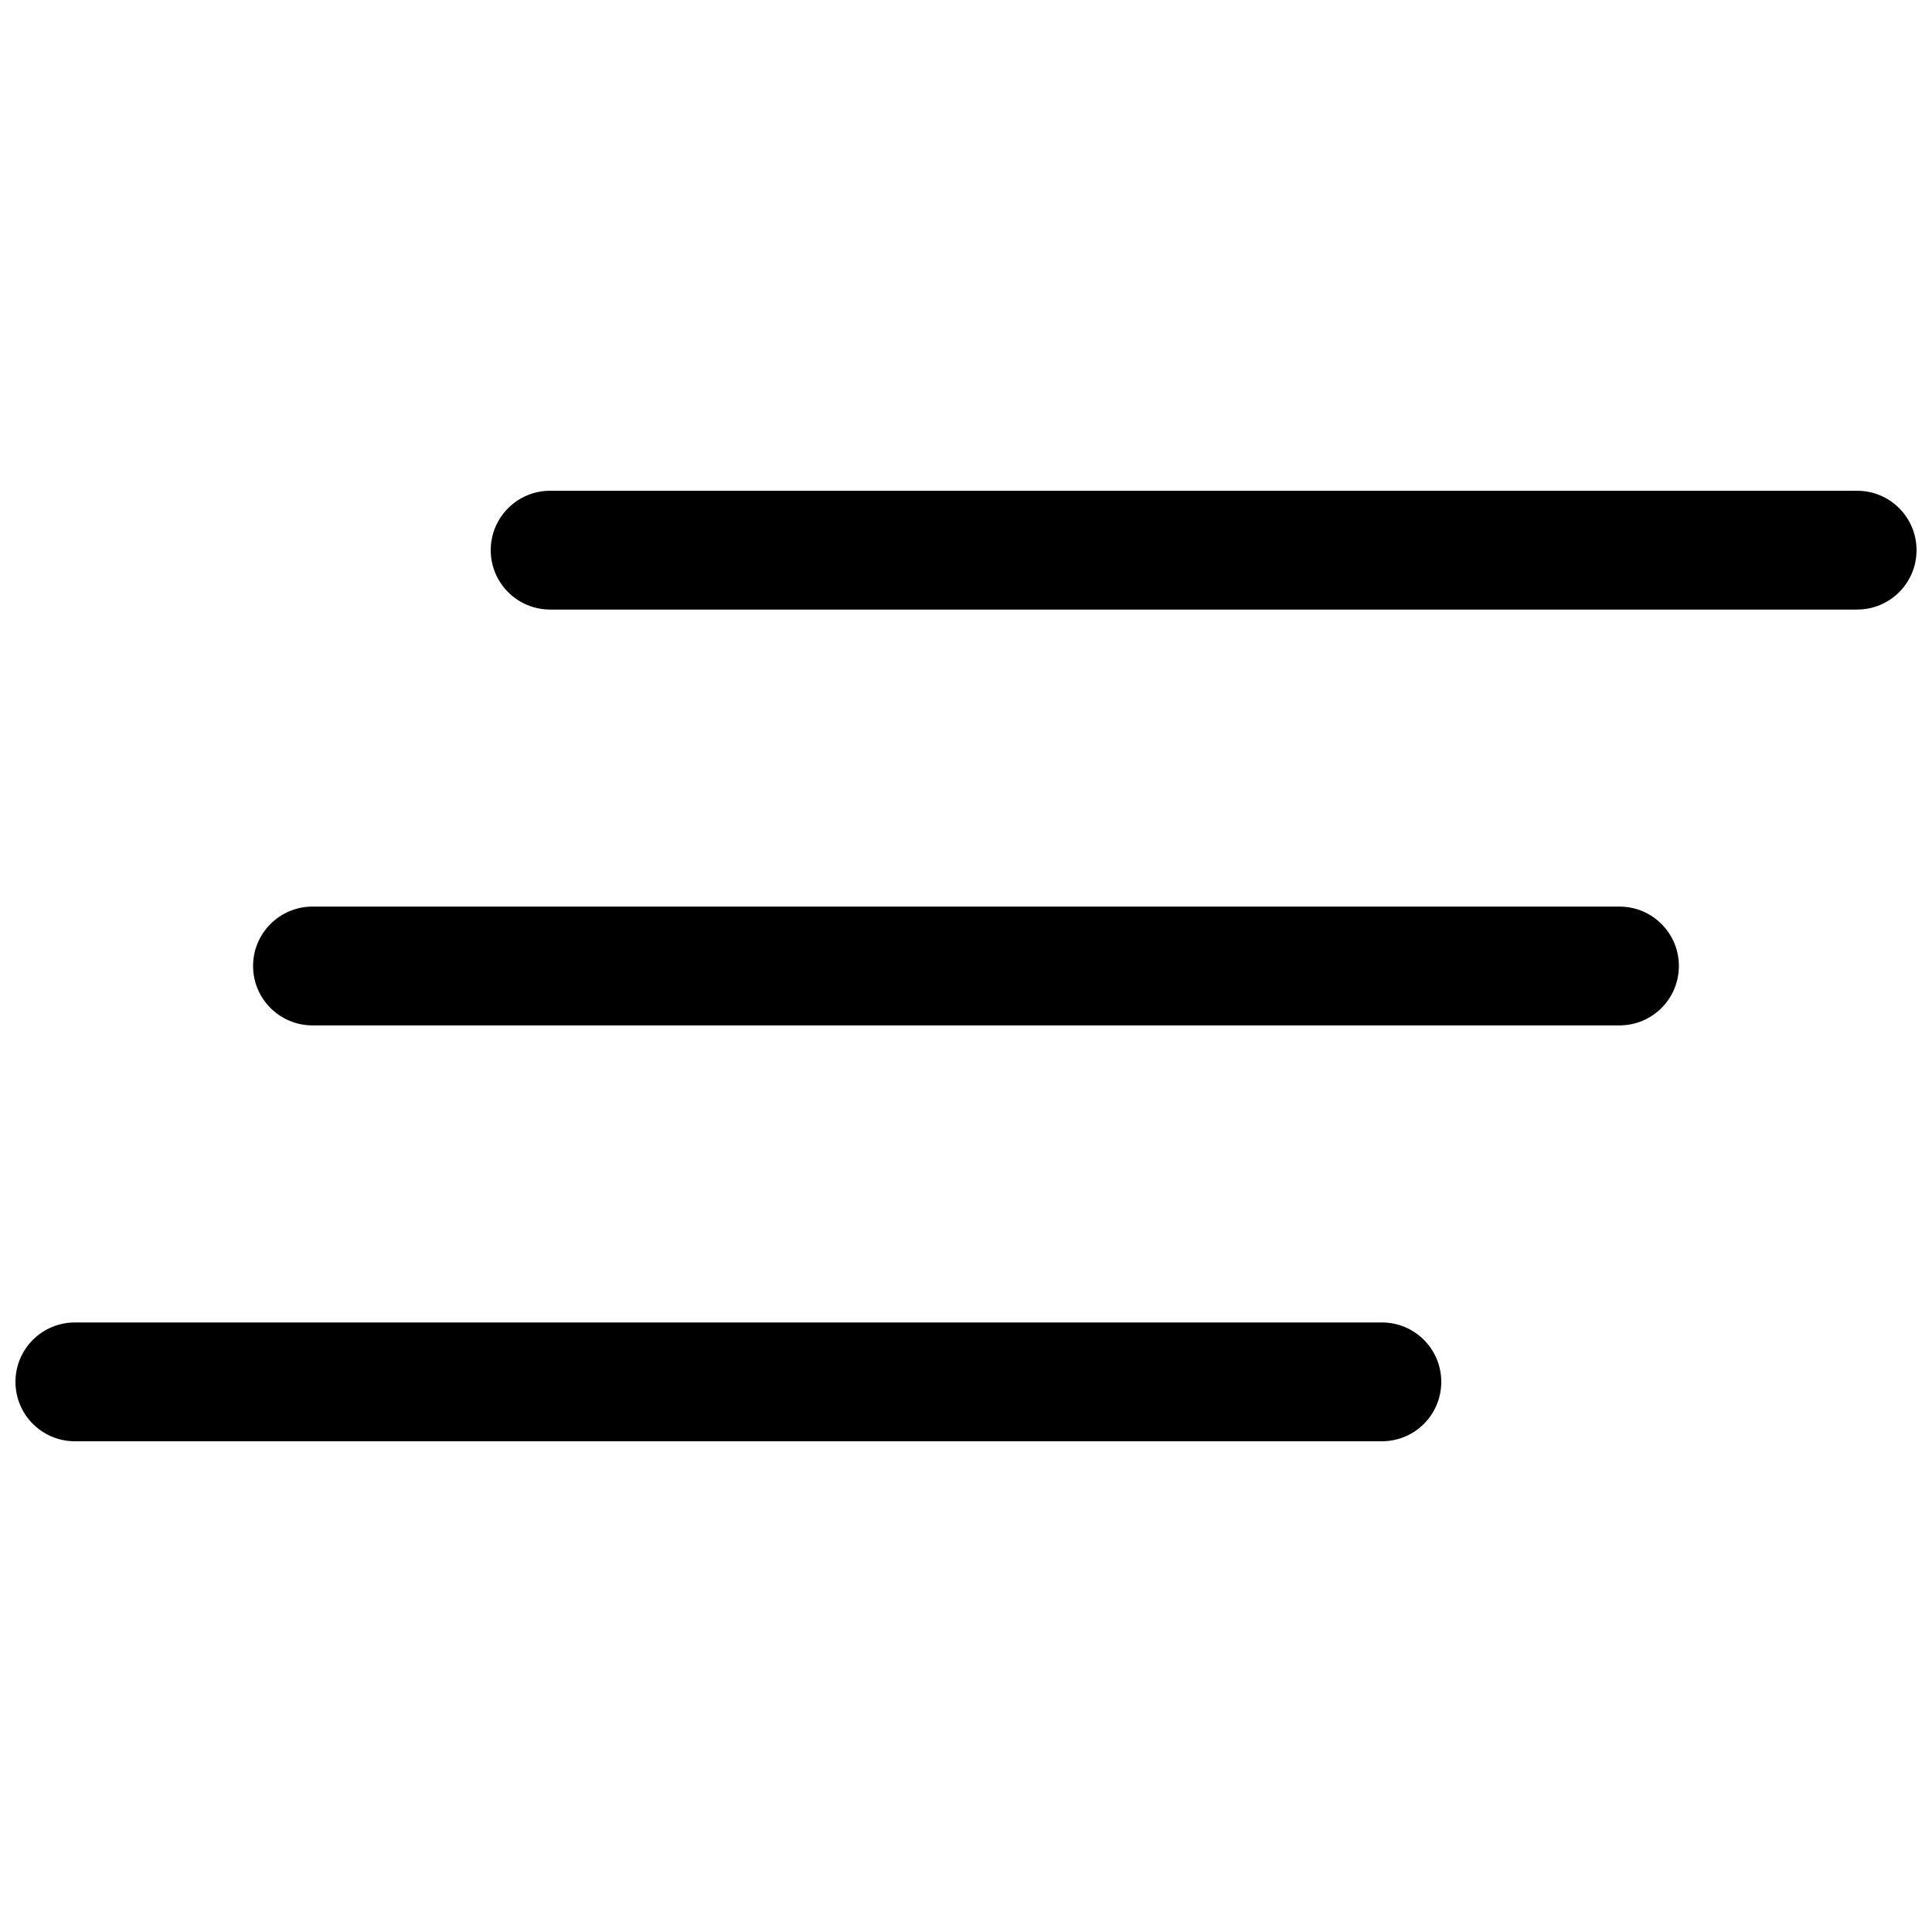 <?xml version="1.0" encoding="UTF-8"?>
<!-- Uploaded to: ICON Repo, www.svgrepo.com, Generator: ICON Repo Mixer Tools -->
<svg width="800px" height="800px" version="1.1" viewBox="144 144 512 512" xmlns="http://www.w3.org/2000/svg">
 <defs>
  <clipPath id="b">
   <path d="m274 274h377.9v32h-377.9z"/>
  </clipPath>
  <clipPath id="a">
   <path d="m148.09 494h377.91v32h-377.91z"/>
  </clipPath>
 </defs>
 <g clip-path="url(#b)">
  <path d="m636.16 305.54h-346.37c-8.691 0-15.742-7.055-15.742-15.742 0-8.691 7.055-15.742 15.742-15.742h346.37c8.707 0 15.742 7.055 15.742 15.742 0.004 8.688-7.031 15.742-15.738 15.742z"/>
 </g>
 <g clip-path="url(#a)">
  <path d="m510.21 525.95h-346.37c-8.691 0-15.742-7.039-15.742-15.742 0-8.707 7.055-15.742 15.742-15.742h346.37c8.707 0 15.742 7.039 15.742 15.742 0.004 8.707-7.031 15.742-15.738 15.742z"/>
 </g>
 <path d="m573.18 415.74h-346.37c-8.691 0-15.742-7.055-15.742-15.742 0-8.691 7.055-15.742 15.742-15.742h346.37c8.707 0 15.742 7.055 15.742 15.742 0.004 8.688-7.031 15.742-15.738 15.742z"/>
</svg>